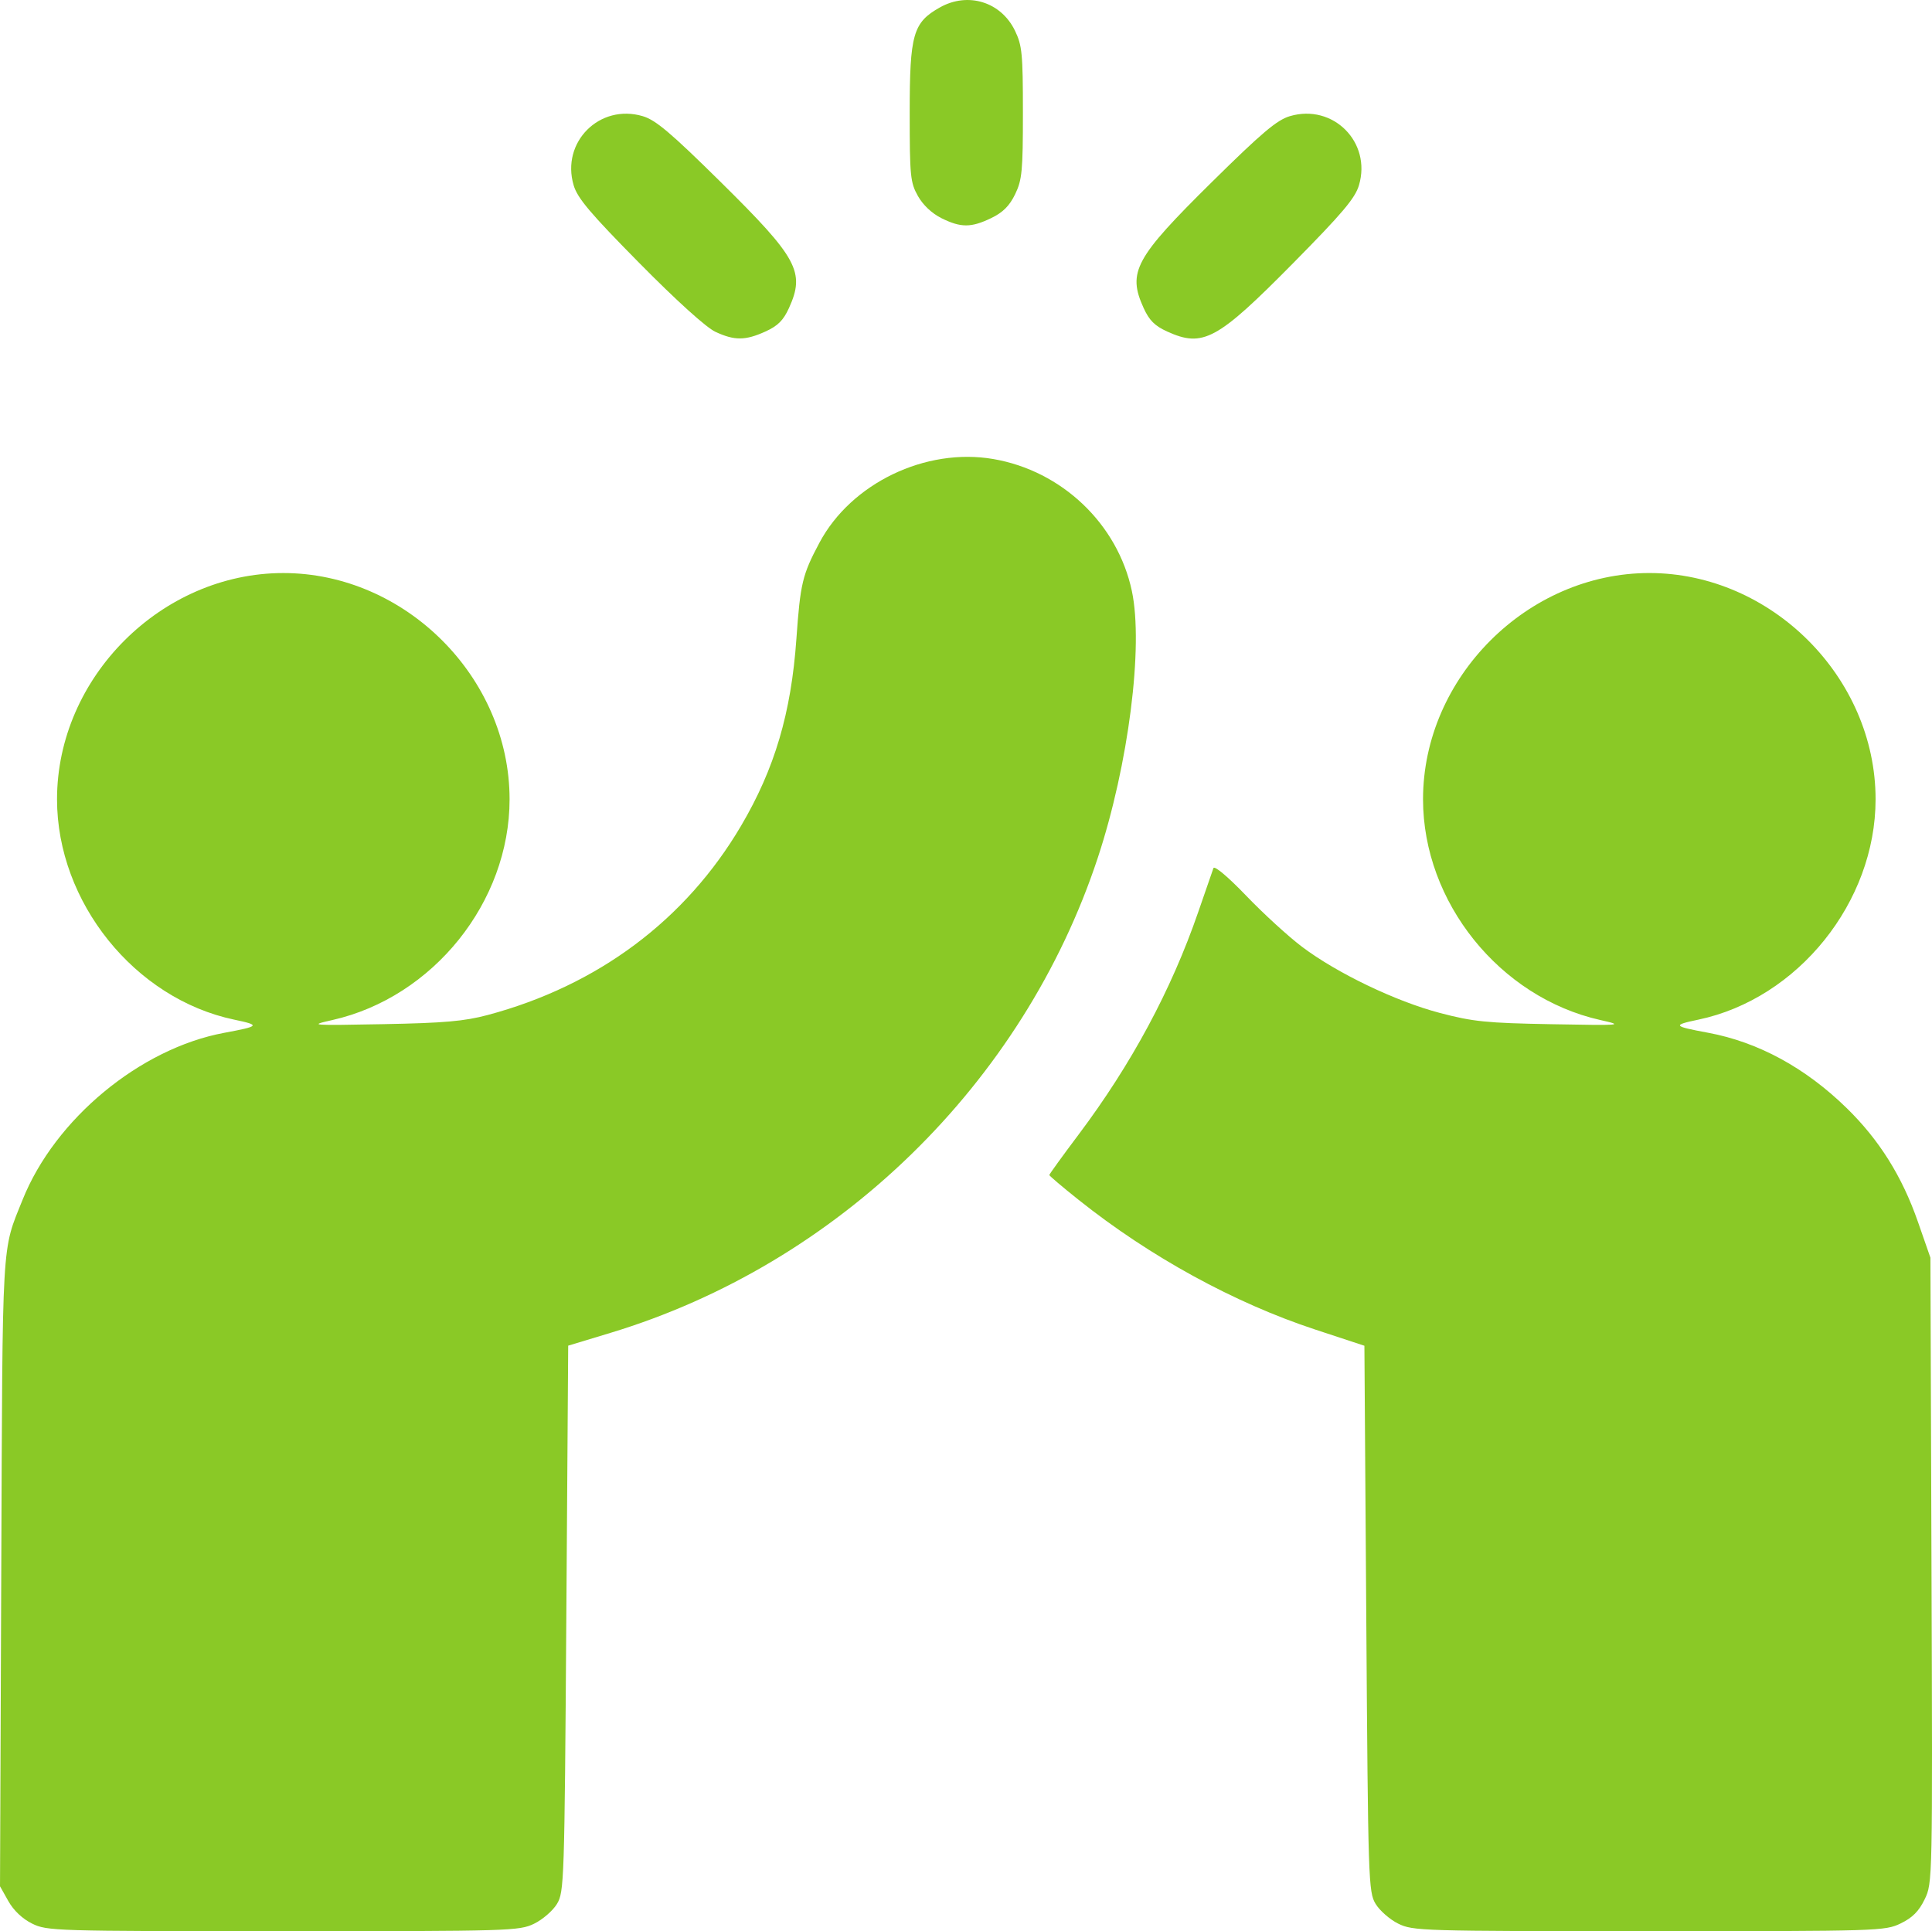 <?xml version="1.0" encoding="UTF-8" standalone="no"?>
<!-- Created with Inkscape (http://www.inkscape.org/) -->

<svg
   width="180.621mm"
   height="180.568mm"
   viewBox="0 0 180.621 180.568"
   version="1.1"
   id="svg20232"
   xml:space="preserve"
   sodipodi:docname="personnage_accord_vert.svg"
   inkscape:version="1.2.2 (b0a8486541, 2022-12-01)"
   xmlns:inkscape="http://www.inkscape.org/namespaces/inkscape"
   xmlns:sodipodi="http://sodipodi.sourceforge.net/DTD/sodipodi-0.dtd"
   xmlns="http://www.w3.org/2000/svg"
   xmlns:svg="http://www.w3.org/2000/svg"><sodipodi:namedview
     id="namedview20234"
     pagecolor="#ffffff"
     bordercolor="#000000"
     borderopacity="0.25"
     inkscape:showpageshadow="2"
     inkscape:pageopacity="0.0"
     inkscape:pagecheckerboard="0"
     inkscape:deskcolor="#d1d1d1"
     inkscape:document-units="mm"
     showgrid="false"
     inkscape:zoom="1.5048457"
     inkscape:cx="277.43708"
     inkscape:cy="341.89552"
     inkscape:window-width="2523"
     inkscape:window-height="1415"
     inkscape:window-x="37"
     inkscape:window-y="0"
     inkscape:window-maximized="1"
     inkscape:current-layer="layer1" /><defs
     id="defs20229" /><g
     inkscape:label="Calque 1"
     inkscape:groupmode="layer"
     id="layer1"
     transform="translate(-14.689,-18.136)"><path
       style="fill:#8ac926;stroke-width:0.353;fill-opacity:1"
       d="m 17.688,197.991 c -0.904,-0.447 -1.728,-1.228 -2.218,-2.1 l -0.78,-1.388 0.117,-29.385 c 0.126,-31.701 0.022,-29.89 1.997,-34.812 3.029,-7.551 10.982,-14.136 18.842,-15.6 3.336,-0.621 3.407,-0.715 0.943,-1.232 -9.307,-1.954 -16.568,-10.984 -16.568,-20.604 0,-11.393 9.761,-21.154 21.154,-21.154 11.403,0 21.154,9.751 21.154,21.154 0,9.611 -7.144,18.51 -16.568,20.64 -2.229,0.504 -2.096,0.514 4.763,0.385 5.697,-0.107 7.578,-0.273 9.767,-0.858 10.289,-2.75 18.499,-8.883 23.685,-17.696 3.138,-5.331 4.678,-10.537 5.167,-17.465 0.368,-5.204 0.559,-6.002 2.158,-9.002 2.961,-5.554 9.921,-8.904 16.248,-7.819 6.413,1.1 11.624,6.063 12.957,12.34 1.099,5.174 -0.316,16.252 -3.185,24.942 C 110.356,119.429 93.034,136.318 71.761,142.759 l -3.952,1.196 -0.176,25.522 c -0.17,24.637 -0.201,25.562 -0.874,26.676 -0.384,0.635 -1.347,1.468 -2.14,1.852 -1.39,0.673 -2.242,0.698 -23.467,0.698 -21.379,-2.6e-4 -22.068,-0.021 -23.463,-0.712 z m 127.721,0.008 c -0.782,-0.387 -1.735,-1.221 -2.117,-1.852 -0.669,-1.106 -0.701,-2.08 -0.87,-26.666 l -0.176,-25.518 -4.586,-1.51 c -7.587,-2.498 -15.464,-6.815 -22.137,-12.135 -1.504,-1.199 -2.734,-2.242 -2.734,-2.318 0,-0.076 1.233,-1.781 2.741,-3.788 4.935,-6.571 8.662,-13.502 11.174,-20.782 0.699,-2.025 1.342,-3.881 1.429,-4.125 0.092,-0.258 1.374,0.823 3.068,2.587 1.6,1.667 3.946,3.813 5.214,4.769 3.267,2.465 8.76,5.101 12.888,6.186 3.103,0.816 4.356,0.943 10.407,1.052 6.707,0.122 6.822,0.112 4.586,-0.392 -9.419,-2.122 -16.568,-11.027 -16.568,-20.639 0,-11.393 9.761,-21.154 21.154,-21.154 11.403,0 21.154,9.751 21.154,21.154 0,9.619 -7.261,18.649 -16.568,20.604 -2.461,0.517 -2.39,0.612 0.916,1.227 4.674,0.87 9.091,3.271 12.952,7.044 3.046,2.976 5.177,6.378 6.66,10.637 l 1.167,3.351 0.102,29.229 c 0.101,29.069 0.098,29.238 -0.639,30.759 -0.542,1.119 -1.143,1.724 -2.242,2.256 -1.467,0.71 -2.008,0.727 -23.527,0.726 -21.301,-2.6e-4 -22.072,-0.024 -23.448,-0.704 z M 81.568,49.159 c -0.861,-0.401 -3.632,-2.908 -7.109,-6.43 -4.593,-4.654 -5.784,-6.064 -6.141,-7.273 -1.192,-4.031 2.428,-7.651 6.459,-6.459 1.209,0.357 2.619,1.548 7.273,6.141 7.216,7.122 7.928,8.433 6.402,11.795 -0.524,1.154 -1.043,1.673 -2.197,2.197 -1.887,0.857 -2.895,0.863 -4.686,0.029 z m 42.233,-0.029 c -1.154,-0.524 -1.673,-1.043 -2.197,-2.197 -1.526,-3.362 -0.815,-4.673 6.402,-11.795 4.654,-4.593 6.064,-5.784 7.273,-6.141 4.031,-1.192 7.651,2.428 6.459,6.459 -0.357,1.209 -1.548,2.619 -6.141,7.273 -7.122,7.216 -8.433,7.928 -11.795,6.402 z m -21.093,-10.594 c -0.895,-0.443 -1.728,-1.227 -2.205,-2.076 -0.709,-1.262 -0.767,-1.847 -0.767,-7.795 0,-7.333 0.314,-8.426 2.824,-9.836 2.627,-1.476 5.712,-0.52 7.017,2.175 0.668,1.379 0.743,2.153 0.743,7.662 0,5.466 -0.079,6.289 -0.727,7.629 -0.528,1.09 -1.138,1.7 -2.228,2.228 -1.881,0.911 -2.84,0.914 -4.657,0.014 z"
       id="path20756" /></g></svg>
